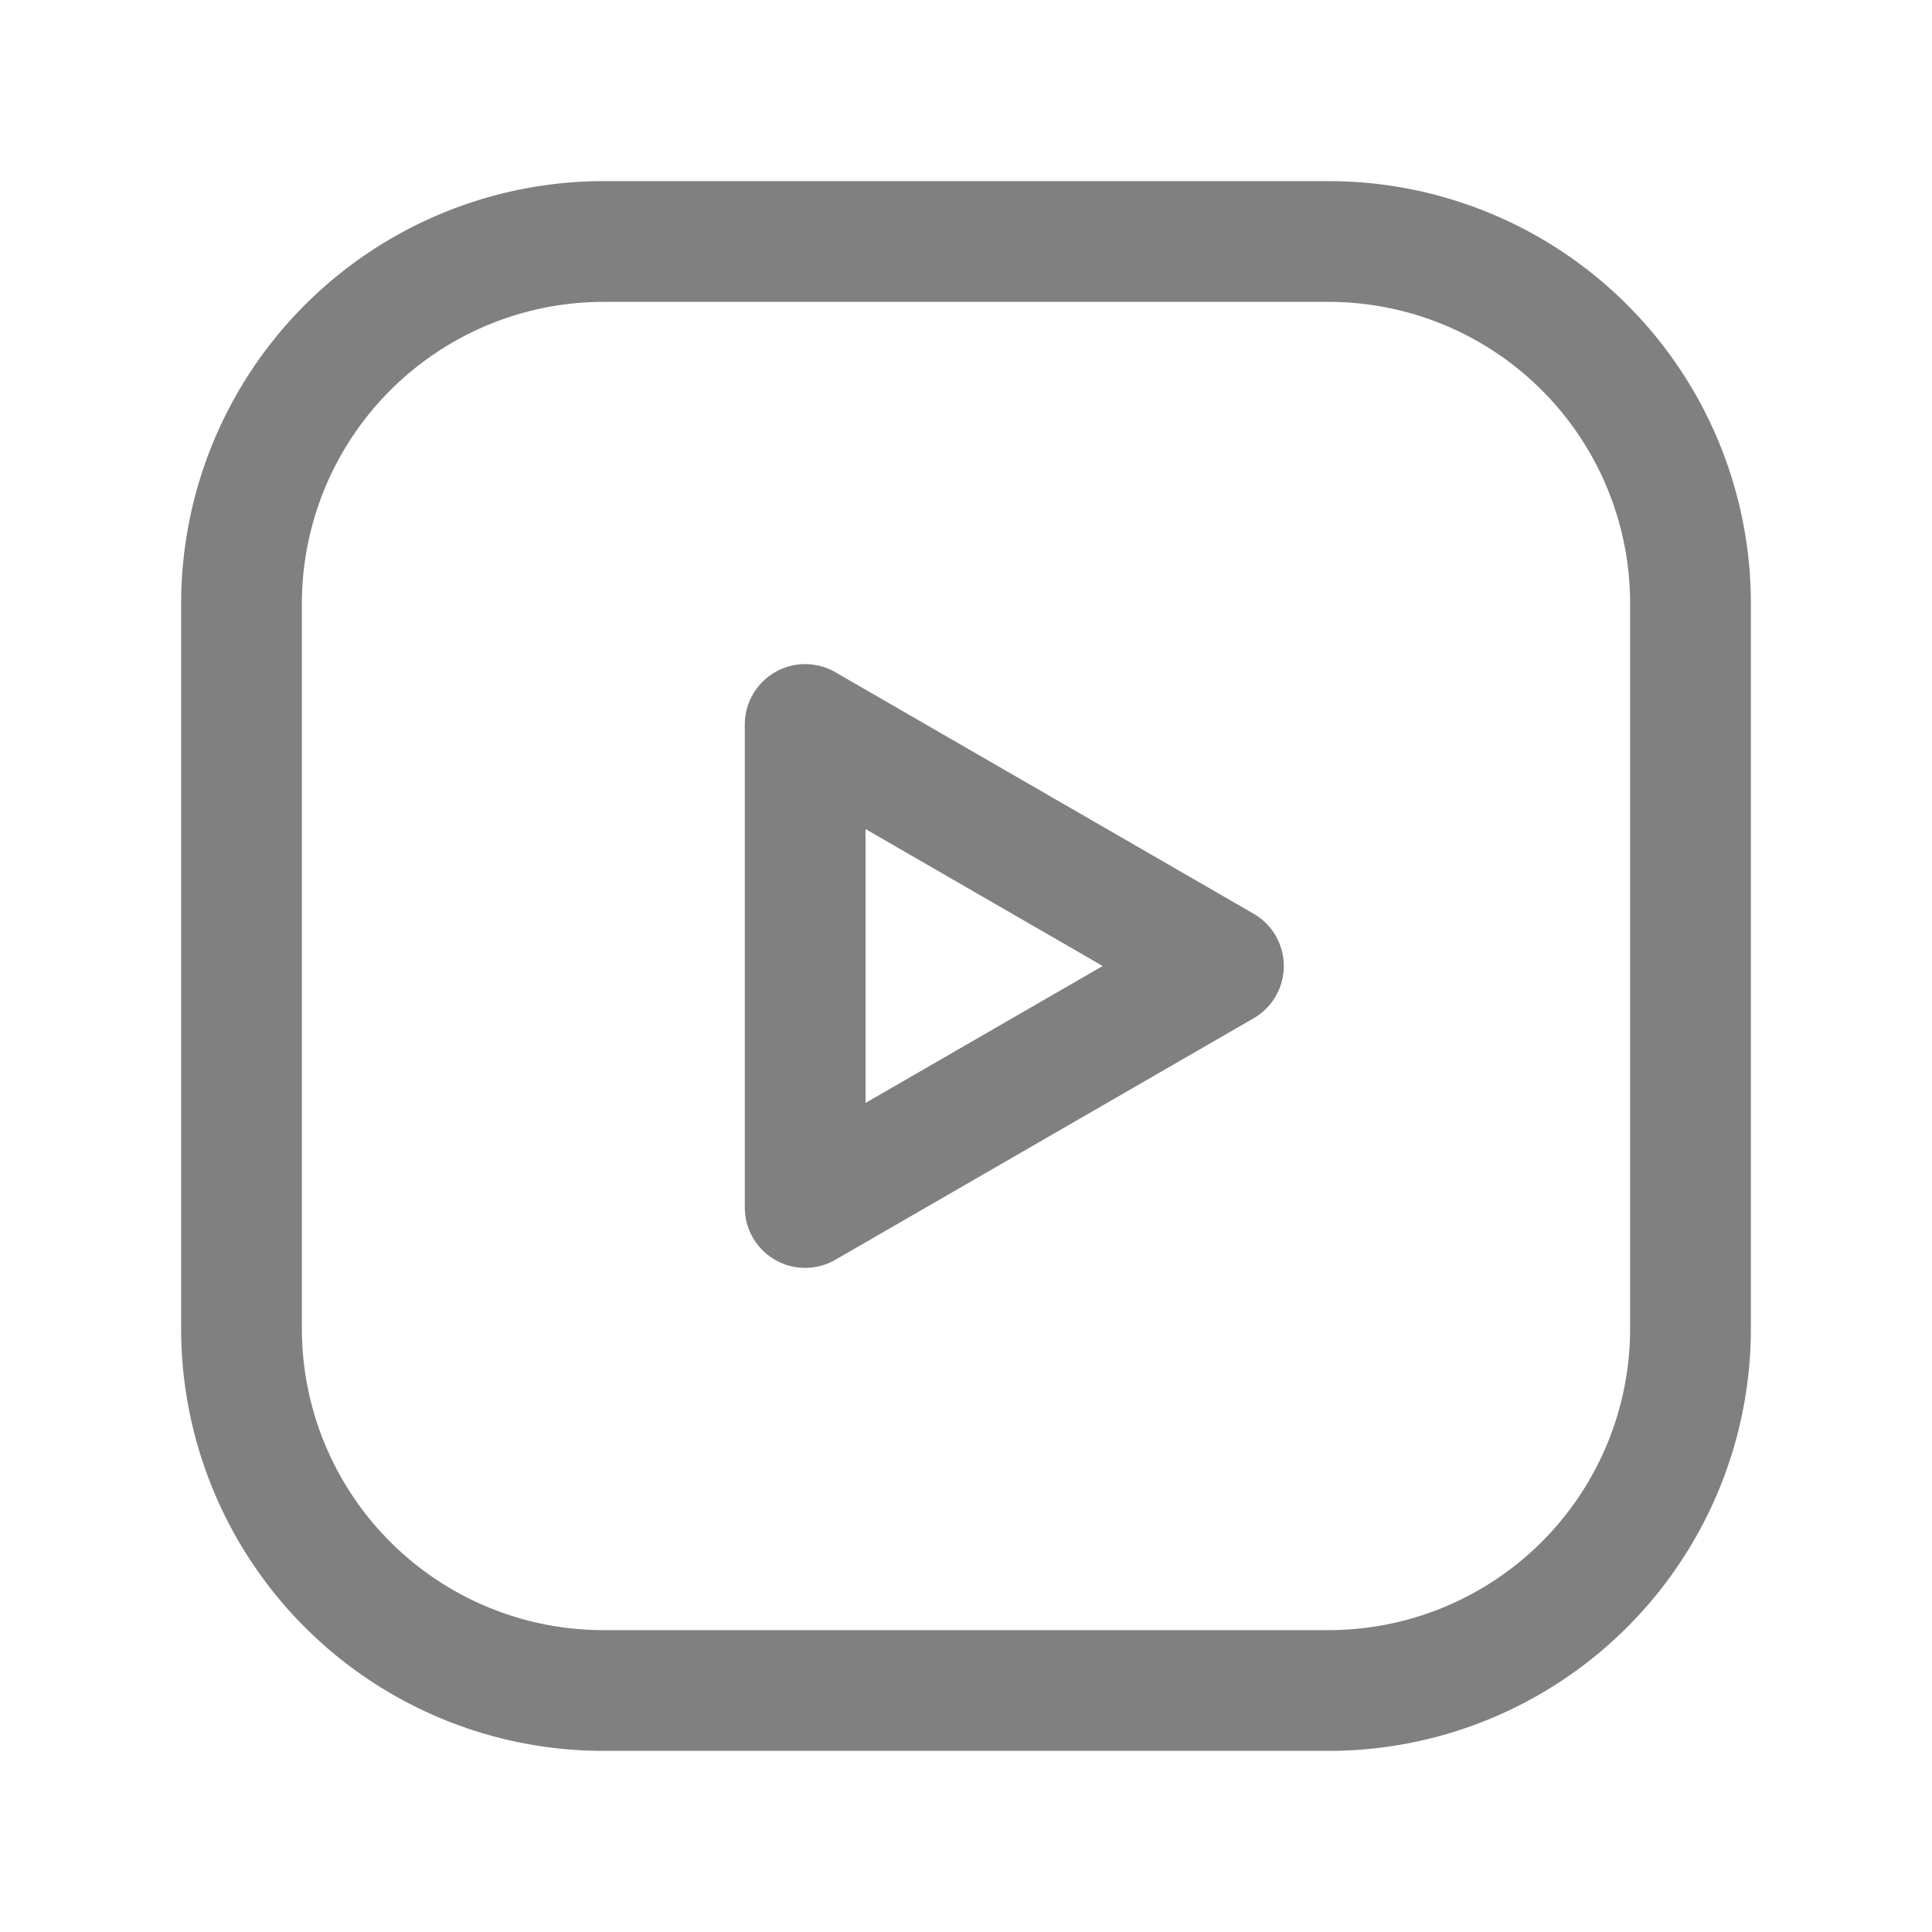 <svg xmlns="http://www.w3.org/2000/svg" width="24" height="24" fill="none" viewBox="0 0 24 24"><path stroke="gray" stroke-linecap="round" stroke-linejoin="round" stroke-width="1.5" d="m10.002 15 5.196-3-5.196-3v6Z" clip-rule="evenodd"></path><path stroke="gray" stroke-linecap="round" stroke-linejoin="round" stroke-width="1.5" d="M7.5 3h9.004A4.496 4.496 0 0 1 21 7.496v9.009A4.496 4.496 0 0 1 16.504 21H7.496A4.496 4.496 0 0 1 3 16.504V7.5A4.5 4.5 0 0 1 7.5 3v0Z" clip-rule="evenodd"></path></svg>
